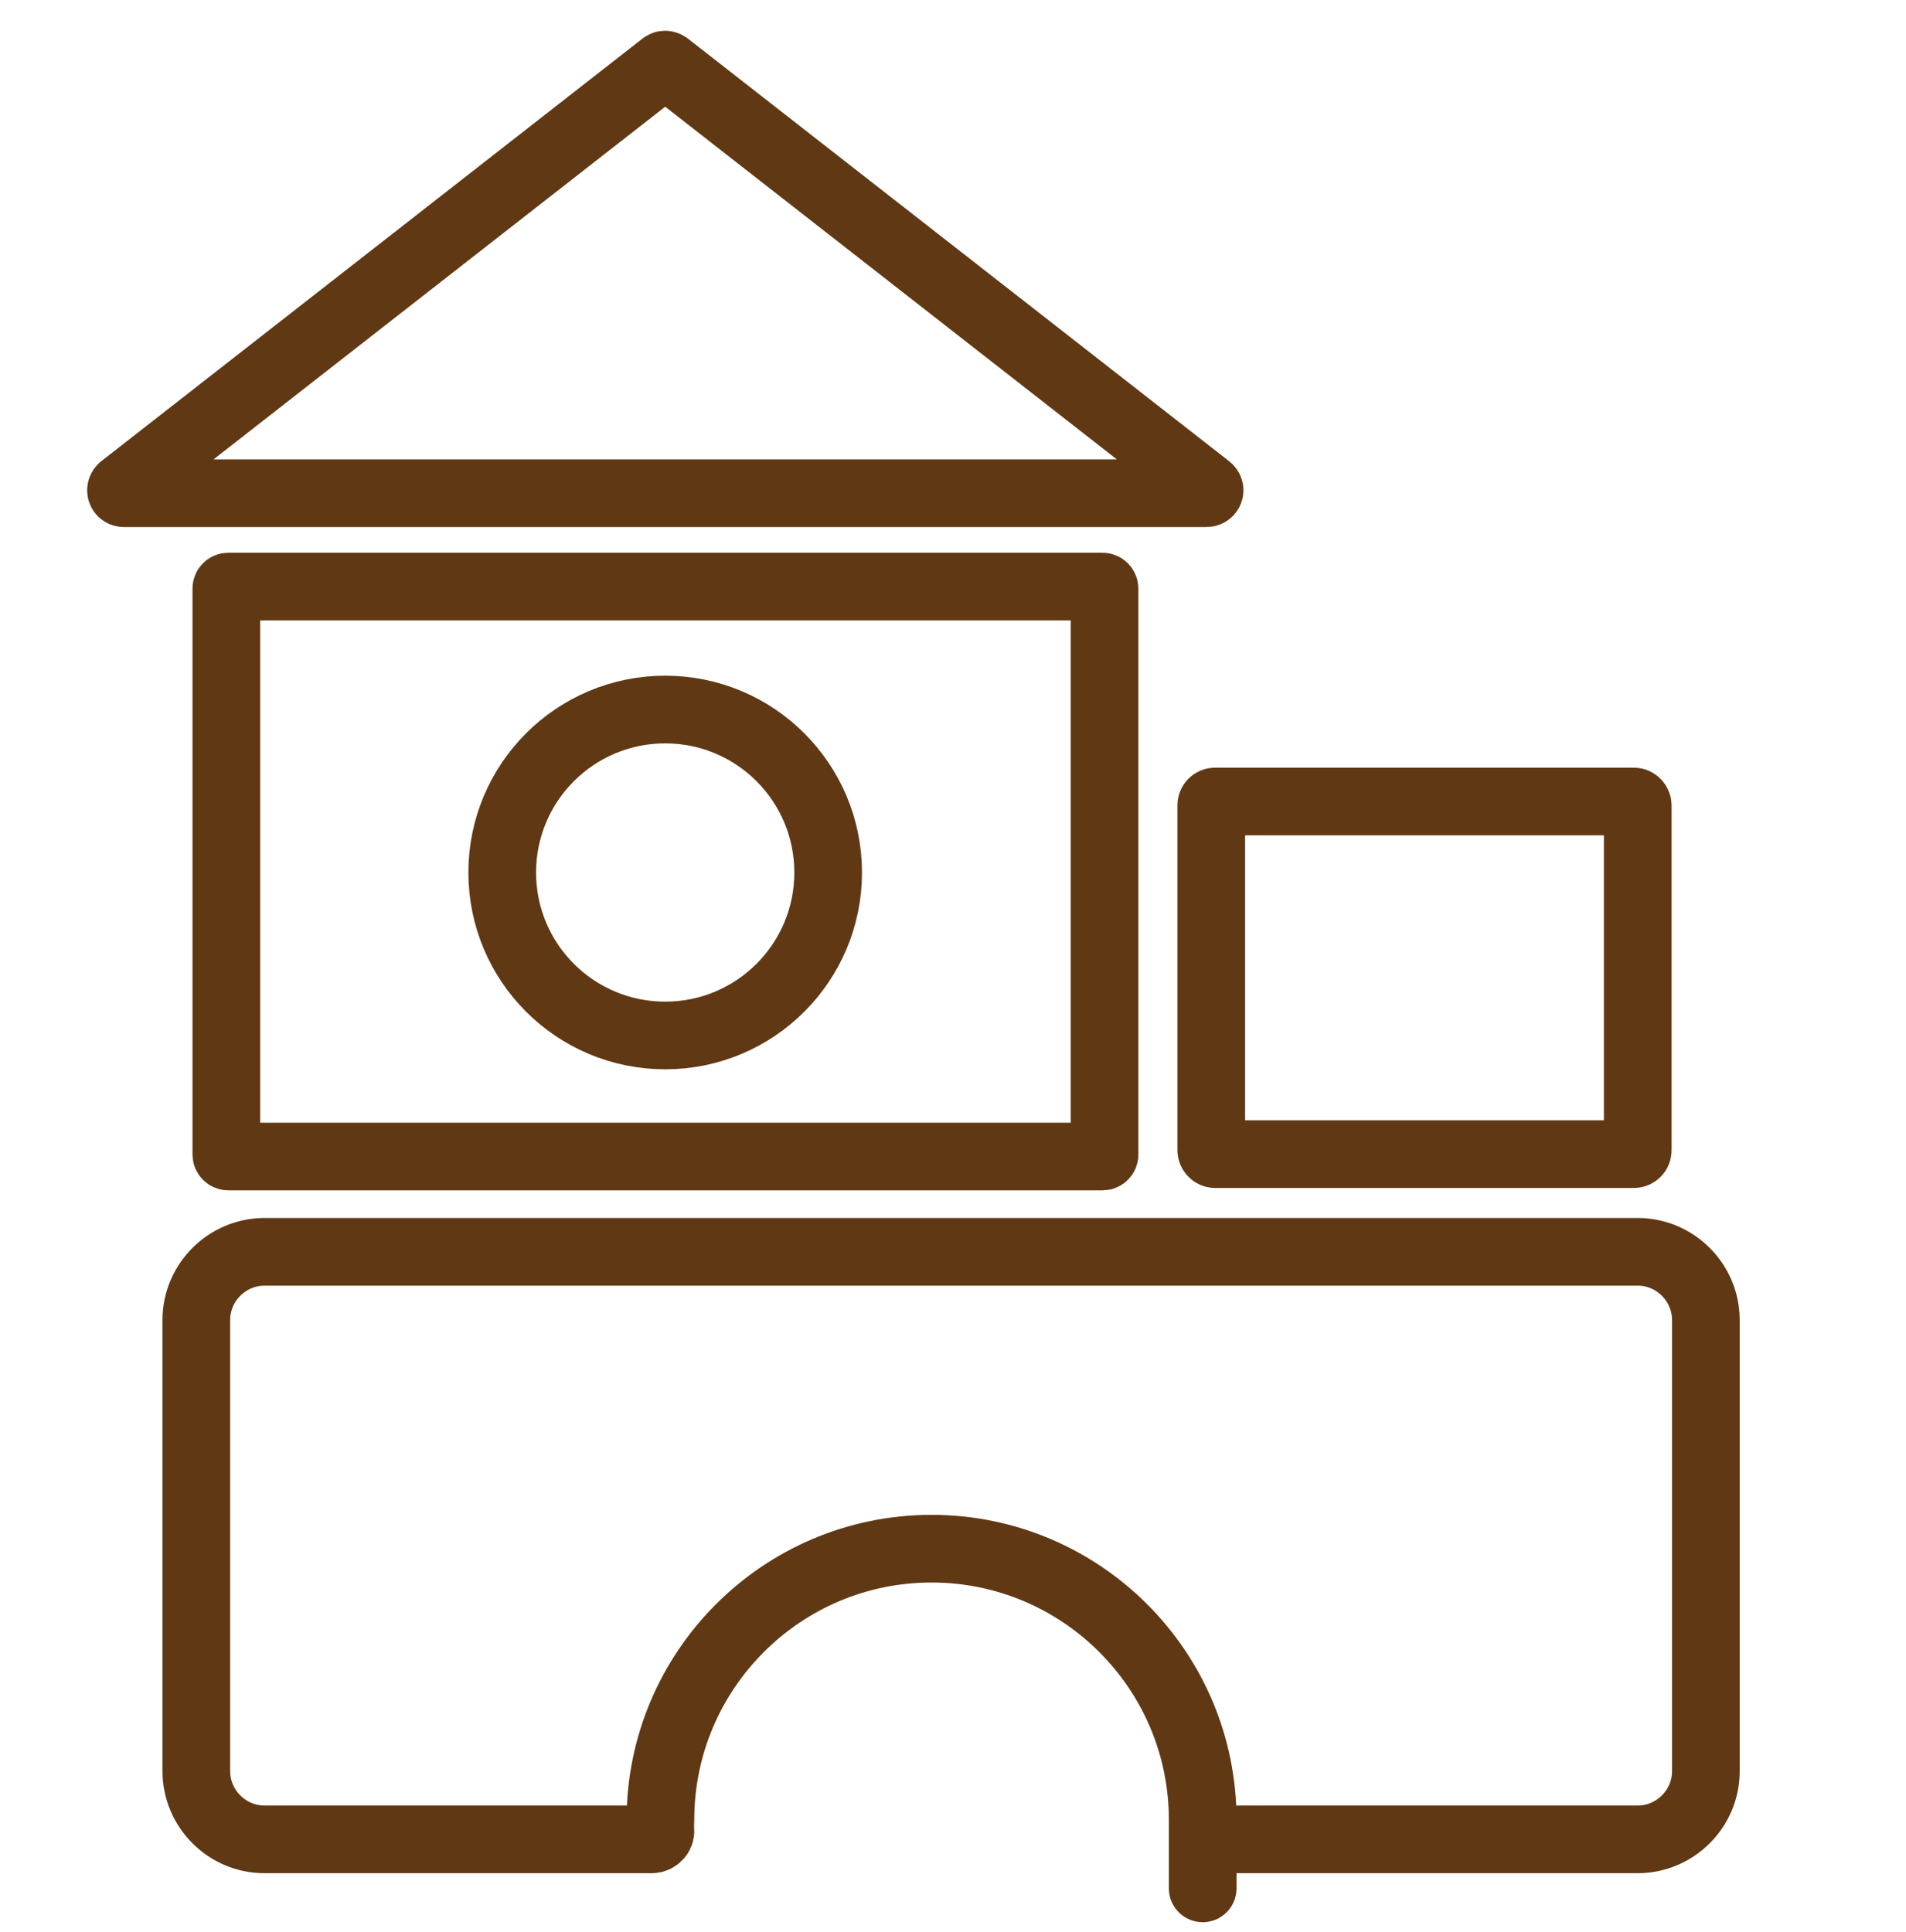<?xml version="1.0" encoding="UTF-8"?>
<svg xmlns="http://www.w3.org/2000/svg" version="1.1" viewBox="0 0 400 405.5">
  <defs>
    <style>
      .cls-1 {
        fill: #6fbf86;
      }

      .cls-1, .cls-2, .cls-3, .cls-4, .cls-5, .cls-6 {
        fill-rule: evenodd;
      }

      .cls-7, .cls-2 {
        fill: #603813;
      }

      .cls-3 {
        fill: #ec6d45;
      }

      .cls-4, .cls-8, .cls-9, .cls-10 {
        fill: none;
        stroke: #603813;
        stroke-miterlimit: 10;
      }

      .cls-4, .cls-10 {
        stroke-width: 14.2px;
      }

      .cls-8 {
        stroke-width: 7.1px;
      }

      .cls-9 {
        stroke-width: 11.3px;
      }

      .cls-5 {
        fill: #61c0ed;
      }

      .cls-6 {
        fill: #fbca3e;
      }

      .cls-11 {
        display: none;
      }
    </style>
  </defs>
  <!-- Generator: Adobe Illustrator 28.6.0, SVG Export Plug-In . SVG Version: 1.2.0 Build 709)  -->
  <g>
    <g id="_レイヤー_1" data-name="レイヤー_1" class="cls-11">
      <path class="cls-2" d="M90,70.9c8-12.9,32.5-47.3,70.8-54,20.3-3.5,44.7.4,72.5,19.9,19.9,14,30.9,29.1,36,44.3,7.8,22.9,2.2,46-8.3,66-9.6,18.2-23.2,33.6-32.9,43.3,15.7,5.2,43,13.1,74.7,17.5,46.2,6.4,71.5-16.6,71.5-16.6,2.7-2.5,6.6-3.2,10-1.8,3.4,1.5,5.6,4.8,5.6,8.5.9,81.5-22.7,127.7-54.6,154.5-47.1,39.6-114,36.3-151.8,40.3-44.3,4.7-96.1-8.2-128-23.4-15.1-7.1-25.8-15.1-30.5-21.7-14.9-21.5-26.8-69.9.8-109.2,14.8-21.1,52.1-50.1,66.4-74.3,3.2-5.5,5.5-10.3,4.2-14.7-1.3-4.4-6.1-7.1-14.2-9.8-34.9-11.4-46.7-27.8-50.5-40.5-4.5-14.8,1.5-26.3,1.5-26.3,1.7-3.4,5.3-5.4,9-5.1,0,0,34.1,2.5,47.6,3.1h0ZM371.2,215.4c-14.4,7.4-38.4,15.3-70.9,10.8-52.4-7.2-93.3-23.7-93.3-23.7-3.1-1.2-5.2-4-5.7-7.3-.5-3.3.8-6.5,3.3-8.6,0,0,25.2-20.5,39.9-48.3,8.2-15.5,13.2-33.5,7.1-51.3-4.1-12-13.2-23.9-29.1-35-22.6-15.8-42.1-19.7-58.6-16.8-19.2,3.4-34,15.6-44.2,26.8-11.4,12.6-17.4,24.3-17.6,24.5-.3.4-3.1,3.2-8.7,3.1-6.7-.1-31.6-1.8-44.6-2.8-.1,3.2.4,7.3,3,11.8,4.7,8.1,15.3,16.5,36.4,23.3,16.1,5.3,23.7,13.4,26.3,22.1,2.6,8.7.4,18.8-6,29.6-14.6,24.5-52.2,54.1-67.2,75.5-22.2,31.6-12.8,70.5-.8,87.8,3.5,5,11.9,10.2,23.2,15.6,29.4,14,77.2,26,118.1,21.7,18.1-1.9,43.2-1.9,69.5-6.2,24.9-4,50.9-12,72.3-29.9,26.5-22.2,45.5-59.6,47.7-122.7h0Z"/>
      <path class="cls-2" d="M131.8,79.5c3.8,1.8,4.4,8.3,1.5,14.5-2.9,6.2-8.4,9.8-12.1,8.1-3.8-1.8-4.4-8.3-1.5-14.5,2.9-6.2,8.4-9.8,12.1-8.1h0Z"/>
      <path class="cls-2" d="M354.2,243.2c.9-2,.7-4.3-.4-6.1-1.1-1.9-3.1-3.1-5.2-3.2,0,0-90.5-7.1-155.8,2.9-17.3,2.6-32.9,6.5-44.7,11.9-8.7,4-15.5,8.8-19.9,14.5-8.8,11.5-12,21.9-11.4,31,.8,13.8,9.9,25.3,22.9,34.4,13,9,29.8,15.7,44,20.2,18.1,5.8,47.3,9.8,79-3.1,30.9-12.6,64.5-41.6,91.6-102.4h0ZM337.9,246.6c-24.7-1.5-91.8-4.4-143.1,3.4-15.9,2.4-30.3,5.9-41.2,10.9-6.4,2.9-11.6,6.3-14.8,10.5-6.4,8.2-9.1,15.5-8.7,22.1.6,9.9,7.8,17.6,17.2,24.1,11.9,8.3,27.4,14.3,40.4,18.4,16,5.1,41.9,8.7,69.8-2.7,27.2-11.1,56.1-36.2,80.4-86.7h0Z"/>
    </g>
    <g id="_レイヤー_2" data-name="レイヤー_2" class="cls-11">
      <path class="cls-7" d="M202.9,24.7c2,1.6,5.5,6.6,7.4,10.7,2,4.3,6,7.4,10.7,8.1.7.1,1.5.2,2.2.2,4,0,7.8-1.7,10.5-4.6,2.8-3,7.8-7,10.3-8,3.7,1.4,13.9,7.2,22.9,17.8,11.3,13.3,15.7,28,13.2,43.9-1,6.3-2.5,12.5-4.6,18.6-1.8,5.1-.5,10.8,3.4,14.7,2.7,2.7,6.3,4.1,10,4.1s3.1-.3,4.7-.8c6.1-2.1,12.4-3.7,18.6-4.7,2.9-.4,5.7-.7,8.5-.7,17.1,0,30.1,8.7,38,16.1,9,8.4,14,17.3,15.3,20.6-.9,2.4-4.6,7.2-7.9,10.4-3.6,3.2-5.2,7.9-4.5,12.7.7,4.7,3.8,8.7,8.2,10.7,4.2,1.9,9.2,5.4,10.8,7.4-.2,4-2.6,15.4-9.8,27.2-9.1,14.8-21.8,23.6-37.7,26.2-5.6.9-11.3,1.4-17,1.4s-1.4,0-2.1,0c0,0-.2,0-.3,0-5.3,0-10.2,3-12.6,7.8-2.5,4.8-1.9,10.7,1.4,15,3.9,5.1,7.3,10.6,10.2,16.3,7.3,14.3,7.7,29.8,1.1,45.9-5.2,12.8-13.1,21.5-16.2,24-3.3-.2-9.2-2.6-12.3-4.3-2.2-1.3-4.6-1.9-7.1-1.9s-4.4.5-6.4,1.5c-4.3,2.2-7.1,6.3-7.6,11.1-.5,4.6-2.3,10.4-3.7,12.5-1.7.4-5.6,1.1-11.5,1.1-11.6,0-40.2-2.9-54-29.8-2.9-5.6-5.3-11.6-7.2-17.8-1.6-5.2-6-9-11.4-9.9-.7-.1-1.5-.2-2.2-.2-4.6,0-9,2.2-11.6,6.1-3.7,5.3-7.8,10.3-12.3,14.7-10.2,10.2-23.1,15.4-38.3,15.4s-29.1-5.8-32.8-8.2c-.7-2.5-.6-8.5.3-13,1-4.7-.4-9.5-3.8-12.9-2.7-2.7-6.3-4.1-10-4.1s-1.9,0-2.9.3c0,0-4,.8-8.4.8s-4-.3-4.7-.5c-2.2-3.4-7-14-8-27.8-1.3-17.3,3.8-31.9,15.1-43.3,4.5-4.5,9.4-8.7,14.7-12.3,4.5-3.1,6.7-8.5,5.9-13.9-.9-5.4-4.7-9.8-9.9-11.3-6.2-1.9-12.2-4.3-17.8-7.2-14.3-7.3-23.7-19.6-27.9-36.5-3.3-13.5-2-25.1-1-28.9,2.1-1.4,8-3.2,12.5-3.7,4.8-.5,8.9-3.4,11.1-7.6,2.2-4.3,2-9.3-.3-13.5-2.3-4-4.3-9.8-4.4-12.3,4.2-5.3,23.2-20.9,46.5-20.9,8,0,15.9,1.9,23.3,5.7,5.7,2.9,11.1,6.3,16.3,10.2,2.5,1.9,5.5,2.9,8.6,2.9s4.4-.5,6.4-1.6c4.8-2.5,7.8-7.5,7.7-12.9-.1-6.4.3-12.9,1.3-19.2,2.5-15.6,11-28.1,25.2-37.2,11.6-7.4,23.6-10.2,28.1-10.5M244.6,31h0,0M20.8,144.5h0,0M203.6,10.5c-13.8,0-60.7,14.1-68,59.6-1.2,7.4-1.6,14.6-1.5,21.7-5.6-4.3-11.8-8.2-18.4-11.5-10.2-5.2-20.2-7.2-29.7-7.2-31,0-55.9,21.9-59.5,29.1-4.4,8.7,5,25.3,5,25.3,0,0-19,2.1-23.4,10.9-4.8,9.4-8.5,62.8,34.9,85,6.7,3.4,13.4,6.1,20.2,8.1-5.8,4.1-11.4,8.7-16.7,14-34.4,34.6-14.2,84.2-6.8,91.6,3.3,3.3,9.1,4.1,14.5,4.1s11.2-1.1,11.2-1.1c0,0-3.8,18.7,3.1,25.7,4.2,4.2,22.2,12.6,43.3,12.6s33.5-4.7,48.3-19.5c5.3-5.3,9.9-10.9,13.9-16.7,2.1,6.8,4.7,13.5,8.1,20.2,15.6,30.3,46.3,37.5,66.6,37.5s15.6-1.4,18.4-2.8c8.7-4.5,10.8-23.5,10.8-23.5,0,0,10.9,6.2,19.7,6.2s4-.3,5.7-1.2c9.3-4.8,43.8-45.8,21.7-89.3-3.4-6.7-7.3-12.8-11.6-18.4.8,0,1.6,0,2.4,0,6.3,0,12.8-.5,19.3-1.5,48.1-7.8,61-59.8,59.3-70.2-1.5-9.7-19-17.5-19-17.5,0,0,14.1-12.9,12.6-22.6-1.5-9.6-25.9-49-67.5-49.1-3.4,0-7,.3-10.7.8-7.4,1.2-14.4,3-21.1,5.3,2.3-6.7,4.1-13.7,5.3-21.1,7.5-48.2-38-76.5-48.4-78.1-.5,0-1-.1-1.5-.1-9.5,0-21,12.7-21,12.7,0,0-7.9-17.4-17.6-18.9-.6,0-1.2-.1-2-.1h0Z"/>
      <path class="cls-7" d="M238.8,257.7c-1.6-2.2-4.4-3-6.8-2.3l-30.5-41.8,47.3,21c-.2,2.6,1.2,5.1,3.6,6.2,3.1,1.4,6.8,0,8.2-3.2,1.4-3.1,0-6.8-3.1-8.2-2.5-1.1-5.3-.4-7,1.5l-47.3-21,51.5-5.5c1.1,2.3,3.6,3.8,6.2,3.5,3.4-.4,5.9-3.4,5.5-6.9-.4-3.4-3.4-5.9-6.8-5.5-2.7.3-4.8,2.3-5.4,4.8l-51.5,5.5,41.8-30.5c2.1,1.5,5,1.5,7.2,0,2.8-2,3.4-5.9,1.3-8.7-2-2.8-5.9-3.4-8.7-1.4-2.2,1.6-3,4.4-2.3,6.8l-41.8,30.5,21-47.3c2.6.2,5.1-1.2,6.2-3.6,1.4-3.1,0-6.8-3.2-8.2s-6.8,0-8.2,3.1c-1.1,2.5-.4,5.3,1.5,7l-21,47.3-5.5-51.5c2.3-1.1,3.8-3.6,3.5-6.2-.4-3.4-3.4-5.9-6.9-5.5-3.4.4-5.9,3.4-5.5,6.8.3,2.7,2.3,4.8,4.8,5.4l5.5,51.5-30.5-41.8c1.5-2.1,1.5-5,0-7.2-2-2.8-5.9-3.4-8.7-1.3-2.8,2-3.4,5.9-1.4,8.7,1.6,2.2,4.4,3,6.8,2.3l30.5,41.8-47.3-21c.2-2.6-1.2-5.1-3.6-6.2-3.1-1.4-6.8,0-8.2,3.2s0,6.8,3.1,8.2c2.5,1.1,5.3.4,7-1.5l47.3,21-51.5,5.5c-1.1-2.3-3.6-3.8-6.2-3.5-3.4.4-5.9,3.4-5.5,6.9.4,3.4,3.4,5.9,6.8,5.5,2.7-.3,4.8-2.3,5.4-4.8l51.5-5.5-41.8,30.5c-2.1-1.5-5-1.5-7.2,0-2.8,2-3.4,5.9-1.3,8.7,2,2.8,5.9,3.4,8.7,1.4,2.2-1.6,3-4.4,2.3-6.8l41.8-30.5-21,47.3c-2.6-.2-5.1,1.2-6.2,3.6-1.4,3.1,0,6.8,3.2,8.2,3.1,1.4,6.8,0,8.2-3.1,1.1-2.5.4-5.3-1.5-7l21-47.3,5.5,51.5c-2.3,1.1-3.8,3.6-3.5,6.2.4,3.4,3.4,5.9,6.9,5.5,3.4-.4,5.9-3.4,5.5-6.8-.3-2.7-2.3-4.8-4.8-5.4l-5.5-51.5,30.5,41.8c-1.5,2.1-1.5,5,0,7.2,2,2.8,5.9,3.4,8.7,1.3,2.8-2,3.4-5.9,1.4-8.7Z"/>
    </g>
    <g id="_レイヤー_4" data-name="レイヤー_4">
      <rect class="cls-10" x="47.5" y="123.1" width="184.3" height="119.6" rx=".4" ry=".4"/>
      <path class="cls-4" d="M140,13.7l113.6,88.7c.5.4.2,1.1-.4,1.1H26c-.6,0-.8-.7-.4-1.1L139.2,13.7c.2-.2.5-.2.8,0Z"/>
      <circle class="cls-10" cx="139.6" cy="183.1" r="34.2"/>
      <path class="cls-4" d="M343.7,262.7H55.5c-7.8,0-14.3,6.4-14.3,14.3v94.7c0,7.8,6.4,14.3,14.3,14.3h81.3c1,0,1.9-.9,1.8-1.9s0-1.5,0-2.2c0-31.4,25.5-56.9,56.9-56.9s56.9,25.5,56.9,56.9,0,1.5,0,2.2c0,1,.8,1.9,1.8,1.9h89.5c7.8,0,14.3-6.4,14.3-14.3v-94.7c0-7.8-6.4-14.3-14.3-14.3Z"/>
      <g>
        <path class="cls-3" d="M648.4,65.5c.2-1.1.2-.7,0-1.8-.8-.2-.7,0-.9-.9-1.2-.3-.6-.6-1.5-1.2v-.6c-.8-.2-.7,0-.9-.9h-.6c-.8-.4-.1-1-1.8-1.2,0-.4-.2-.8-.3-1.2h-.6c-.9-.6.4-1.1-1.8-1.2v-.9h-.3v-.3h-.9c0-.4.2-.8.3-1.2-.4,0-.8-.2-1.2-.3-.2-.7-.2-.5-.6-.9v-.3h-.6c0-.3-.2-.6-.3-.9-.4-.2-.8-.4-1.2-.6v-.6c-1.5-.4-.7-.9-1.5-1.5-.3,0-.6-.2-.9-.3v-.6h-.3c-.4-.4-.1-.4-.9-.6v-.6h-.3c-.5-.6-.6-.2-.9-1.2-1.6-.4-1.1-.8-2.1-1.5v-.3c-.2,0-.4.2-.6.3,0-.4-.2-.8-.3-1.2-1.7-.2-1.2-1.1-2.7-1.5v-.6c-1-.3-1.4-.9-2.1-1.5v-.3c-.3,0-.6-.2-.9-.3,0-.3-.2-.6-.3-.9-.4-.3-.9.1-1.2-.3v-.9h-.3v-.3c-.3,0-.6.2-.9.3-.2-.4,0,0-.3-.3,0-.2.2-.4.3-.6-.4,0-.8-.2-1.2-.3,0-.3-.2-.6-.3-.9-.2,0-.4-.2-.6-.3v-.3h-.6c0-.2-.2-.4-.3-.6,0,0,.6,0,.3-.3h-.9c-.1,0-.3-.4-.6-.6v-.6c-1.4-.4-1.9-1.4-3.2-1.8-.2-.8,0-.7-.9-.9v-.9h-.3c-.4-.6-.7-.7-1.5-.9v-.6c-.3,0-.6-.2-.9-.3-.6-.4-.8-1.1-1.5-1.5v-.6c-1.1-.1-1.3-.2-1.5-1.2-.4,0-.8-.2-1.2-.3-.2-.9-.3-1-1.2-1.2v-.6h-.6c-.3-1.3-.9-.9-1.8-1.5,0-.2-.2-.4-.3-.6h-.3v-.6c-.2,0-.4-.2-.6-.3v-.3h-.6v-.3h-.6c.5-.7-.2-.9-.9-1.2v-.6h-.6v-.6h-.6c-.3-.9,0-.3-.9-.3-.2,1-.5,1.5-1.5,1.8-.4,1.6-2.2,2.2-3,3.5h-.6c-.2.8-.5.8-.9,1.5h-.6v.9c-.8.4-1.4.7-1.8,1.5h-.6c-.2.9-.3,1-1.2,1.2-.2.9-.3,1-1.2,1.2-.2.9-.3,1-1.2,1.2v.6h-.6v.6h-.6v.6h-.6c-.3.9-.8,1-1.2,1.8h-.9c-.2.8,0,.7-.9.9-.3,1.4-.4.4-1.2.9.4.6,0,.6-.3,1.2h-.9v.9h-.3v.3h-.9v.9c-.4,0-.8.2-1.2.3-.1,1.4-.3,1.3-1.2,1.2-.4.6.4.8-.6,1.2-.7.3-.2.2-.9,0,0,.3.2.6.3.9h-.6v.6h-.9c.2.2.3.7,0,.9-.6.4-1.4-.4-1.5.6,0,.2.2.4.3.6-.7,0-.7-.1-1.2-.3-.2.5-.3.7-.3,1.5h-1.2c-.3,1.3-1.5,1.6-2.1,2.7h-.6c-.2.8,0,.7-.9.9v.6c-.8.2-.7.4-1.5.6-.5,1.7-2.9,2.9-3.8,4.4h-.6v.6c-.2,0-.4.2-.6.3-.6.6-1.2,1.1-1.5,2.1-.4,0-.8.2-1.2.3-.4,1.7-.9.6-1.8,1.2v.3h-.3c0,.2.2.4.3.6-.2,0-.4.2-.6.3v.3h-.9c0,.2.2.4.3.6h-.9c-.4.5-.8,1-1.2,1.5h-.6c-.2,1-.7,1.3-1.8,1.5,0,.3-.2.6-.3.9h-.3v.6h-.3c-.4.4-.1.4-.9.6v1.2c6.9,0,10.7,0,17.1,0h8.3c.6,0,2.7.3,2.7.3,0-.2.2-.4.3-.6.4,0,.5.5,1.2.3v-.3c1-.3,1.8.4,2.4.3v-.3h2.4v.3h.3v-.3h1.5v.3h.3v-.3c1-.2,2.3.3,2.7.3v-.3h2.4s0,.4.6.3v-.3c.5,0,.6.3.6.3.5,0,1-.2,1.5-.3v.3c1,0,2-.2,3-.3v.3c.3,0,.6-.2.9-.3v.3c.7,0,.9-.3.9-.3.6-.1.9.3.9.3.5,0,.6-.3.6-.3.5,0,.6.3.6.3.5,0,1-.2,1.5-.3v.6c.7-.1,1.6-.5,2.7-.3,0,0,0,.4.6.3v-.3h1.2v.3c.3,0,.6-.2.9-.3.3,0,.6.2.9.3v-.3c.7-.1.8.3,1.2.3v-.3c.7,0,.8.3,1.2.3.3,0,.6-.2.9-.3v.3h1.2v-.3c.3,0,.6.2.9.3,0,0,0-.4.6-.3,0,0,.3.4.9.3,0,0,.2-.4.9-.3,0,0,.1.4.6.3v-.3h4.7c2.7-.8,7.1-.3,10.3-.3h4.1v.3h3c2.4,0,5.5.2,7.4-.3h2.7c1.8,0,3.9,0,5.3-.3Z"/>
        <path class="cls-1" d="M635.7,100.6h-.3v-.3c0-.3.2-.6.3-.9h-.3c0-.7.3-.8.3-1.2h-.3v-2.1h-.3v-10.6h.3c0-.2-.2-.4-.3-.6,0-.7.3-.9.3-1.2h-.3v-.9c0,0,.4-.1.3-.6h-.3v-2.1h.3c.1-.6-.3-.9-.3-.9,0-.4.2-.8.3-1.2,0,0-.4-.2-.3-.9,0,0,.4-.1.3-.6h-.3c-.2-1.1.4-2,.3-2.7h-.3c-.1-.5.3-1.5.3-1.5,0,0-.4-.1-.6-.9h-5.3v-.3c-1.6,0-3.1-.2-4.7-.3-2,.6-5.4.3-8,.3-.9,0-1.8.2-2.7.3,0-.2-.2-.4-.3-.6-.5-.1-.5.3-.6.3h-2.4v-.3h-.3v.3h-2.1v.3h-3c0-.2-.2-.4-.3-.6h-.3v.3h-1.2v.3c-1.5-.2-3-.4-4.4-.6v.3h-.3v.3h.3v.3c-.5-.2-.6-.1-1.2-.3v-.3c-.3,0-.5.3-1.2.3-.5,0-1.1-.3-1.2-.3-.4,0,.1.4-.3.3v-.3h-.3v.3h-5.3c0,0,0-.4-.6-.3v.3h-1.5c0,0,0,.4-.6.3,0-.2-.2-.4-.3-.6-.6,0-1.7.5-2.7.3,0,0,0-.4-.6-.3v.3h-1.5v.3c-.7,0-1.4-.2-2.1-.3h-6.8v-.3c-1,0-2,.2-3,.3v-.3h-.9v-.3c-.3,0-.6.2-.9.3-.4,0-.8-.2-1.2-.3,0,0-.1.4-.6.3,0,0,0-.3-.6-.3-.2,0-.4.2-.6.3v-.3c-1.2,0-2.4-.2-3.5-.3,0,.2-.2.4-.3.6-.6,0-1.2-.2-1.8-.3v-.3c-1-.2-.8.3-1.2.6-.2,0-.4-.2-.6-.3v.3c-.2,0-.4.2-.6.3v6.2h-.3v1.2c0,3,.3,5.9,0,7.7v2.7h.3c0,.4-.2-.1-.3.3-.1.8.3,2.5.3,2.7h-.3v2.4h.3v.3h-.3v2.4h.3c0,.5-.3.5-.3.6v1.8h-.3v.3h.3v.9h.3v.3h-.3v1.2h-.3v.3h.3c0,.5-.2,1-.3,1.5.6,0,1.2.2,1.8.3v.3c.5,0,1-.2,1.5-.3v.3h.3v-.3c.5,0,.6.3.6.3h.3v-.3c.4,0-.1.2.3.3.5,0,.6-.3.6-.3.3,0,.6.2.9.3v-.3c.6,0,1.2.2,1.8.3v-.3c.5,0,.4.5.6.6.5,0,1-.2,1.5-.3v.3c.3,0,.6-.2.9-.3h.3v.3c.6.1.9-.3.9-.3.5,0,.6.3.6.3.6,0,.6-.3.6-.3.6-.1.9.3.9.3.2,0,.4-.2.6-.3v.3h.3v-.6c.4-.2.5.5.6.6.5,0,1,.2,1.5.3v-.3h.3c.4.2,0,.7.9.6v-.3h.3v.3c.2,0,.4-.2.6-.3v.3h.9v-.3h1.5v-.3c.4,0,.8.5,1.5.3v-.3c.5,0,1-.2,1.5-.3v-.3c.4,0,.4.7,1.5.6v-.3c.2,0,.4.2.6.3.4,0,.6-.3.6-.3.5,0,.6.3.6.3.8.1.9-.3.9-.3h2.1v.3c.9,0,1.8-.2,2.7-.3v.3c.7,0,1.4.2,2.1.3v-.3h.3c0,.2.2.4.3.6.8,0,1.6-.2,2.4-.3h8c0-.2.2-.4.3-.6.5-.1.6.3.6.3.7.1.7-.2,1.2-.3.8,0,1.6.2,2.4.3v-.3c.4,0,1.8.2,2.1.3v.3h5v-.6h.3s.3.5.9.3c0,0,.3-.5.9-.3,0,.2.2.4.3.6h3.8c1.3,0,2.4,0,3.2.3.5,0,1.7-.6,2.7-.3v.3h.3v-.3h2.4v.3c.6,0,1.2-.2,1.8-.3v.3c1.2,0,2.4-.2,3.5-.3.3-.3,0,0,.3-.3v-1.2h.3v-.3h-.3v-1.2c0-.4.3.1.3-.3h-.3v-.9s.4,0,.3-.6ZM605.9,90.9h-.3v.9h-.3c0,.2.2.4.3.6h-.3c-.2.6-.4,1.2-.6,1.8-.2,0-.4.2-.6.3v.6h-.3c0,.3-.2.6-.3.9-.4,0-.8.2-1.2.3-.3.4-.6.8-.9,1.2h-.6c0,.2-.2.4-.3.6h-.6v.3h-1.8v.3h-2.1v.3c-1.5-.3-3-.6-4.4-.9v-.6c-.7-.2-.7-.3-1.2-.6v-.3c-.5,0-1-.2-1.5-.3v-.3c-.8-.7,0,0-.6-.9h-.3v-.6c-.3-.2-.6-.4-.9-.6-.3-.9-.6-1.8-.9-2.7h-.3v-2.4h-.3v-1.5c0,0-.4,0-.3-.6.2,0,.4-.2.6-.3v-1.2h.3v-.6c.2,0,.4-.2.6-.3v-.9h.3v-.3h-.3v-.3c.2,0,.4.2.6.3v-.3c.5-.3.5-.4,1.2-.6.2-.9.3-1,1.2-1.2v-.6c.6-.1.6-.3.6-.3h1.5c0-.2.2-.4.3-.6h.6v-.3h.6v-.3c1.2,0,2.4-.2,3.5-.3v.3h2.1v.3h.9v.3h.6v.3h1.2c0,.2.2.4.3.6h.6v.3c.5.4,1,.8,1.5,1.2v.6h.6c0,.4.2.8.3,1.2h.3v.9h.3v.6h.3v5.6Z"/>
        <path class="cls-1" d="M679.4,95.9c-.2-1.3-.7-1.2-1.2-2.1-2.6,0-8.2-.6-10,.3-.9,0-2.8-.7-4.1-.3v.3c-2.2-.2-4.3-.4-6.5-.6-2,0-3.9.2-5.9.3v.3c-.8,0-1.6-.2-2.4-.3-2.2,0-4.7.1-6.5.3-.2,1.2-.7,3.7-.3,5.3h.3v1.2c-.4,1.7-.3,4.4-.3,6.5s-.3,4.9,0,5.3c0,1.1,0,2.3.6,2.7h1.2c.3.1.2.9,1.2.6,0-.2.2-.4.3-.6.2,0,.4.2.6.3v-.3c1.9-.5,4.9,0,6.2,0v-.6c.3,0,.6-.2.9-.3v.3c.8,0,1.6.2,2.4.3,2.7.1,6.1-.3,8.3.3h5.6v.3h.6v.3h1.8c2.6,0,4.5-.5,6.8-.6v-2.7h.3v-.3h-.3v-2.4h.3c0-.3-.2-.6-.3-.9,0-.4.4.1.3-.3,0-.4-.4.1-.3-.3h.3c0-.3-.2-.6-.3-.9,0-.3.2-.6.3-.9h-.3v-.9h.3c0-.4-.2-.8-.3-1.2,0-.4.2.1.3-.3v-2.7h.3c.5-1.8-1-4.5,0-5.6Z"/>
        <path class="cls-6" d="M590.8,111.3v-.9c-2.9,0-9-.4-13,.3-.4-1-3.6.2-5.3-.3-.9-.3-6.1-.7-7.4-.3v.3c-.5.1-.6-.3-.6-.3h-.3v.3c-.7.1-.8-.3-1.2-.3v.3c-.5,0-.5-.3-.6-.3-1.1-.3-2.3.3-3,.6v-.6c-1,.1-1.1.2-1.5.9h-.3c.3.7.3,1.6.3,2.7v7.7h-.6c0,.7.2,1.4.3,2.1-.2,0-.4.2-.6.3v.3h.3c0,1-.2,1.4-.3,2.1h.6c-.2.4-.5,1-.3,1.8h.3v.3h-.3v2.4c0,.2.2.4.3.6h-.3c-.1.7.3,1.3.3,1.5-.2,1.9-.5,6.7,0,9.4h-.6c0,4.1.2,8.3.3,12.4h.6c0,.2-.2.4-.3.6h.6v.9h.3v.3c2.9,0,7.1.6,9.4-.3v.6c3.7,0,7.5-.2,11.2-.3v-.6h.3c0,.5,1.3.3,1.8.3h6.2v.3h1.2c.9-.2.3-.8,2.1-.9v-.3h.3c0-.8-.3-2.5-.3-2.7h.3v-3.8h-.3v-2.1h.3c-.2-.7-.4-1.4-.6-2.1h.6c0-2.6.5-3.6-.3-6.5v-5.3h.3v-.3h-.3c-.4-2-.1-6.8.3-8.3v-4.1c0-3.4-.2-6,.3-8.6h-.6Z"/>
        <path class="cls-3" d="M634.8,111c-2.4,0-4.7-.2-7.1-.3v.3h-.3v-.3h-1.5v-.3h-.3v.3h-5.9c-6,0-13.8.1-18,0,0,.3-.2.6-.3.9h-.3v.6h-.3v4.1c0,3.3.2,6.7.3,10h.3v.9h.3v13.6c0,2.8-.4,8,0,9.7.1.4-.3,1.5-.3,1.5h.3c0,1.8,0,2.5.6,3.5.7.1,1.3.5,2.4.3v-.3h.3v.3h1.2v.3h3v.3h.3c1.1-.6,2.8-.3,4.1-.6v-.3c1,0,2,.2,3,.3,0-.2.2-.4.3-.6.5-.1.4.5.6.6h1.2v.3h1.8v-.3c.7-.2.8.4,1.2.3,0-.2.2-.4.3-.6h.3v.3h1.8v-.3c.2,0,.4.2.6.3,1.4.2,8.1.1,8.3,0,1.3,0,1.3-.4,2.1-.9v-18h.3v-.3h-.3c0-1.5.2-3,.3-4.4.5-1.8.3-4.8.3-7.1,0-4.8.1-10.2-.6-14.2Z"/>
        <path class="cls-5" d="M678.8,121.3h-1.5v-.3h-.6v-.3c-.5-.1-2,.9-3.5.6v-.3c-1,0-2,.2-3,.3v-.3c-.3,0-.6.2-.9.3h-1.8v-.3h-.3v.3h-1.5v-.3c-.3,0-.6.2-.9.3v-.6c-.3-.3-.3.3-.3.3-.4,0,.1-.2-.3-.3h-2.4v-.3c-.3,0-1.8.5-2.7.3v-.3h-.3v.3h-1.5v-.3c-.3,0-.6.2-.9.3v-.3h-.3v.3h-1.5v-.3c-.4,0-.5.4-1.2.3v-.3c-.2,0-.8.4-1.5.3v-.3c-.3,0-.5.4-1.2.3v-.3c-.2,0-.4.2-.6.3h-2.1v-.3c-.3,0-.6.2-.9.3v-.3c-.3,0-.6.2-.9.3v-.3h-.3v.9c-.5,0-1.1-.3-1.2-.3v.3h-1.5s0,.2-.6.3c-.4,2.2-.3,5.3-.3,8v2.4h.3v.3c-.2,0-.4.2-.6.3v.3h.3c0,.4-.5.7-.3,1.5h.3v.3c-.2,0-.4.2-.6.3,0,.4.2.8.3,1.2h-.3v1.2h.3v3h.3v.3h-.3v13.3c.9.2,1,.3,1.2,1.2,1.9,0,4.1,0,5.6.3,0-.3.2-.6.3-.9h3.8c0,.3.2.6.3.9,1,0,2-.2,3-.3,0,0,0,.4.6.3v-.3h3.2c1.4,0,2.8.2,4.1.3v-.3h1.8v.3c.4,0,.8-.2,1.2-.3.4,0-.1.2.3.3.9,0,1.8-.2,2.7-.3v.3h.3c.2-.2.2-.6.6-.9,0,.3.2.6.3.9,1,0,2-.2,3-.3v.3h1.2v-.3c.4,0,.5.5,1.2.3v-.3h1.5v-.6h.6v-9.4h-.6v-.3h.3c0-.4-.2-.8-.3-1.2h.6v-6.2c-.2,0-.4-.2-.6-.3-.2-.6.3-.9.3-.9,0-.2-.2-.4-.3-.6.2,0,.4-.2.6-.3v-10c0-1.1.2-2.9-.3-3.5v-.3Z"/>
      </g>
      <rect class="cls-10" x="254.2" y="168.2" width="89.5" height="74" rx=".8" ry=".8"/>
    </g>
    <g id="_レイヤー_3" data-name="レイヤー_3" class="cls-11">
      <g>
        <path class="cls-7" d="M65.2,306.5c-2.9,0-5.8-.9-8.2-2.6-3.1-2.2-5.2-5.5-5.9-9.2l-20.8-117.6c-13.5-4.4-24-17.4-26.9-33.6-1.9-10.7-.2-21.5,4.8-30.3,5.1-9,13.1-14.9,22.4-16.5,1.7-.3,3.5-.5,5.2-.5,7.6,0,15.1,2.9,21.5,8.3,7.7,6.5,13,16.1,14.9,26.8,2.9,16.2-2.5,32-13.8,40.8l20.8,117.6c.7,3.7-.2,7.5-2.4,10.7-2.2,3.1-5.5,5.2-9.2,5.9-.8.1-1.7.2-2.5.2ZM36,104.2c-1.3,0-2.6.1-3.8.3-6.9,1.2-12.9,5.7-16.8,12.6-4.1,7.1-5.4,16-3.9,24.9,2.5,14,11.9,25.2,23.4,27.8l2.6.6,21.7,122.8c.3,1.6,1.2,3,2.6,4,1.1.7,2.3,1.1,3.5,1.1s.7,0,1.1,0c1.6-.3,3-1.2,4-2.6,1-1.4,1.3-3,1-4.6l-21.7-122.8,2.2-1.5c9.9-6.4,14.9-20.2,12.4-34.2-1.6-8.9-5.9-16.7-12.1-22-4.9-4.2-10.6-6.4-16.3-6.4Z"/>
        <path class="cls-7" d="M65.2,304.5c-2.5,0-4.9-.8-7-2.2-2.7-1.9-4.5-4.7-5.1-7.9l-21-118.9c-13.3-3.7-23.9-16.5-26.7-32.4-1.8-10.3-.2-20.6,4.6-28.9,4.8-8.5,12.3-14,21-15.6,8.7-1.5,17.6,1.1,25.1,7.4,7.3,6.2,12.4,15.3,14.2,25.6,2.8,15.8-2.8,31.5-14,39.6l21,118.9c.6,3.2-.2,6.5-2,9.2s-4.7,4.5-7.9,5.1c-.7.1-1.4.2-2.1.2ZM36,102.2c-1.4,0-2.8.1-4.2.4-7.5,1.3-14,6.1-18.2,13.6-4.3,7.5-5.7,16.8-4.1,26.2,2.6,14.8,12.6,26.6,24.9,29.4l1.3.3,21.4,121.5c.4,2.1,1.6,4,3.4,5.3s4,1.7,6.1,1.4c2.1-.4,4-1.6,5.3-3.4,1.3-1.8,1.7-4,1.4-6.1l-21.4-121.5,1.1-.7c10.6-6.9,15.9-21.4,13.3-36.2-1.6-9.3-6.2-17.6-12.8-23.2-5.3-4.5-11.4-6.9-17.6-6.9Z"/>
      </g>
      <g>
        <path class="cls-7" d="M334.8,308.6c-.8,0-1.7,0-2.5-.2-3.7-.7-7-2.7-9.2-5.9-2.2-3.1-3-6.9-2.4-10.7l20.7-117.2c-4.4-1.4-7.8-4-9.9-7.6-2.4-4-3.1-9.2-2.1-14.9l8.4-47.9c0-.4.1-.8.2-1.2.4-2.5.8-5.5,3.3-7.3.7-.5,1.9-1.1,3.6-1.1s.9,0,1.3.1l11.8,2.1-5.4,30.7c0,.2,0,.5.2.6.2.2.4.4.7.5,0,0,.1,0,.2,0,.5,0,.9-.3,1-.7l5.4-30.7,18,3.2-5.4,30.7c0,.3,0,.5.2.6.2.2.4.4.7.4,0,0,.1,0,.2,0,.2,0,.4,0,.6-.2.1,0,.3-.3.4-.5l5.4-30.7,11.8,2.1c1.9.3,3.5,1.3,4.4,2.7,1.6,2.3,1,5,.6,7.1,0,.5-.2.8-.3,1.3l-8.4,47.9c-1.9,11-9,17.9-18.5,17.9s-.3,0-.5,0l-20.7,117.2c-.7,3.7-2.8,7-5.9,9.2-2.4,1.7-5.3,2.6-8.2,2.6ZM346.3,103c0,.5-.2.9-.2,1.2,0,.5-.1,1-.2,1.5l-8.4,47.9c-.7,3.8-.3,7.1,1.1,9.4,1.4,2.4,3.9,3.9,7.4,4.5l4.9.9-22,124.9c-.3,1.6,0,3.3,1,4.6,1,1.4,2.4,2.3,4,2.6.4,0,.7,0,1.1,0,1.3,0,2.5-.4,3.5-1.1,1.4-1,2.3-2.4,2.6-4l22-124.9,4.9.9c.8.1,1.6.2,2.4.2,7.6,0,9.8-7.8,10.4-11.2l8.4-47.9c0-.5.2-1,.3-1.5,0,0,0-.2,0-.3l-2.4-.4-4,22.7c-.4,2.4-1.8,4.4-3.8,5.8-1.5,1-3.3,1.6-5.1,1.6s-1.1,0-1.6-.1c-2.4-.4-4.5-1.7-5.9-3.7-1.4-2-2-4.4-1.6-6.7l4-22.7-2.1-.4-4,22.7c-.8,4.3-4.5,7.4-9,7.4s-1.1,0-1.6-.1c-2.4-.4-4.5-1.7-5.9-3.6-1.4-2-2-4.4-1.6-6.8l4-22.7-2.5-.4Z"/>
        <path class="cls-7" d="M334.8,306.6c-.7,0-1.4,0-2.1-.2-3.2-.6-6-2.4-7.9-5.1s-2.6-5.9-2-9.2l21-119c-4.7-1.1-8.3-3.5-10.4-7.2-2.1-3.6-2.7-8.3-1.8-13.6l8.4-47.9c0-.4.1-.9.2-1.3.3-2.3.7-4.6,2.4-5.9.7-.5,1.8-1,3.4-.7l9.9,1.7-5.1,28.7c-.1.7,0,1.5.5,2.1.5.7,1.2,1.1,2,1.2,1.7.3,3.2-.7,3.5-2.3l5.1-28.7,14.1,2.5-5.1,28.7c-.3,1.6.9,3.1,2.5,3.4.8.1,1.6,0,2.3-.5.6-.4,1.1-1.1,1.2-1.8l5.1-28.7,9.9,1.7c1.4.2,2.5.9,3.1,1.8,1.1,1.6.7,3.6.3,5.5,0,.4-.2.9-.3,1.3l-8.4,47.9c-1.9,11-9.2,17.2-18.7,16.1l-21,119c-.6,3.2-2.4,6-5.1,7.9-2.1,1.5-4.5,2.2-7,2.2ZM345,100.7c0,0,0,0,0,0-.3.3-.6,2.2-.8,3.1,0,.5-.1,1-.2,1.4l-8.4,47.9c-.8,4.3-.3,8,1.3,10.8,1.7,2.9,4.6,4.7,8.7,5.4l2.9.5-21.7,123c-.4,2.1.1,4.3,1.4,6.1s3.1,3,5.3,3.4c2.1.4,4.3-.1,6.1-1.4,1.8-1.3,3-3.1,3.4-5.3l21.7-123,2.9.5c11.6,2,14.5-9.1,15.1-12.6l8.4-47.9c0-.5.2-1,.3-1.5.2-.8.4-1.9.3-2.4,0,0-.2,0-.4-.1h0l-5.8-1-4.3,24.6c-.3,1.8-1.4,3.4-3,4.5-1.6,1-3.4,1.4-5.3,1.1-3.9-.7-6.5-4.3-5.8-8.1l4.3-24.7-6-1.1-4.3,24.7c-.7,3.8-4.4,6.3-8.3,5.6-1.9-.3-3.5-1.3-4.6-2.9-1.1-1.5-1.6-3.4-1.2-5.2l4.3-24.7-5.8-1c-.1,0-.2,0-.3,0Z"/>
      </g>
      <circle class="cls-9" cx="200.2" cy="199.2" r="118"/>
      <circle class="cls-8" cx="200.2" cy="199.2" r="74"/>
    </g>
  </g>
</svg>